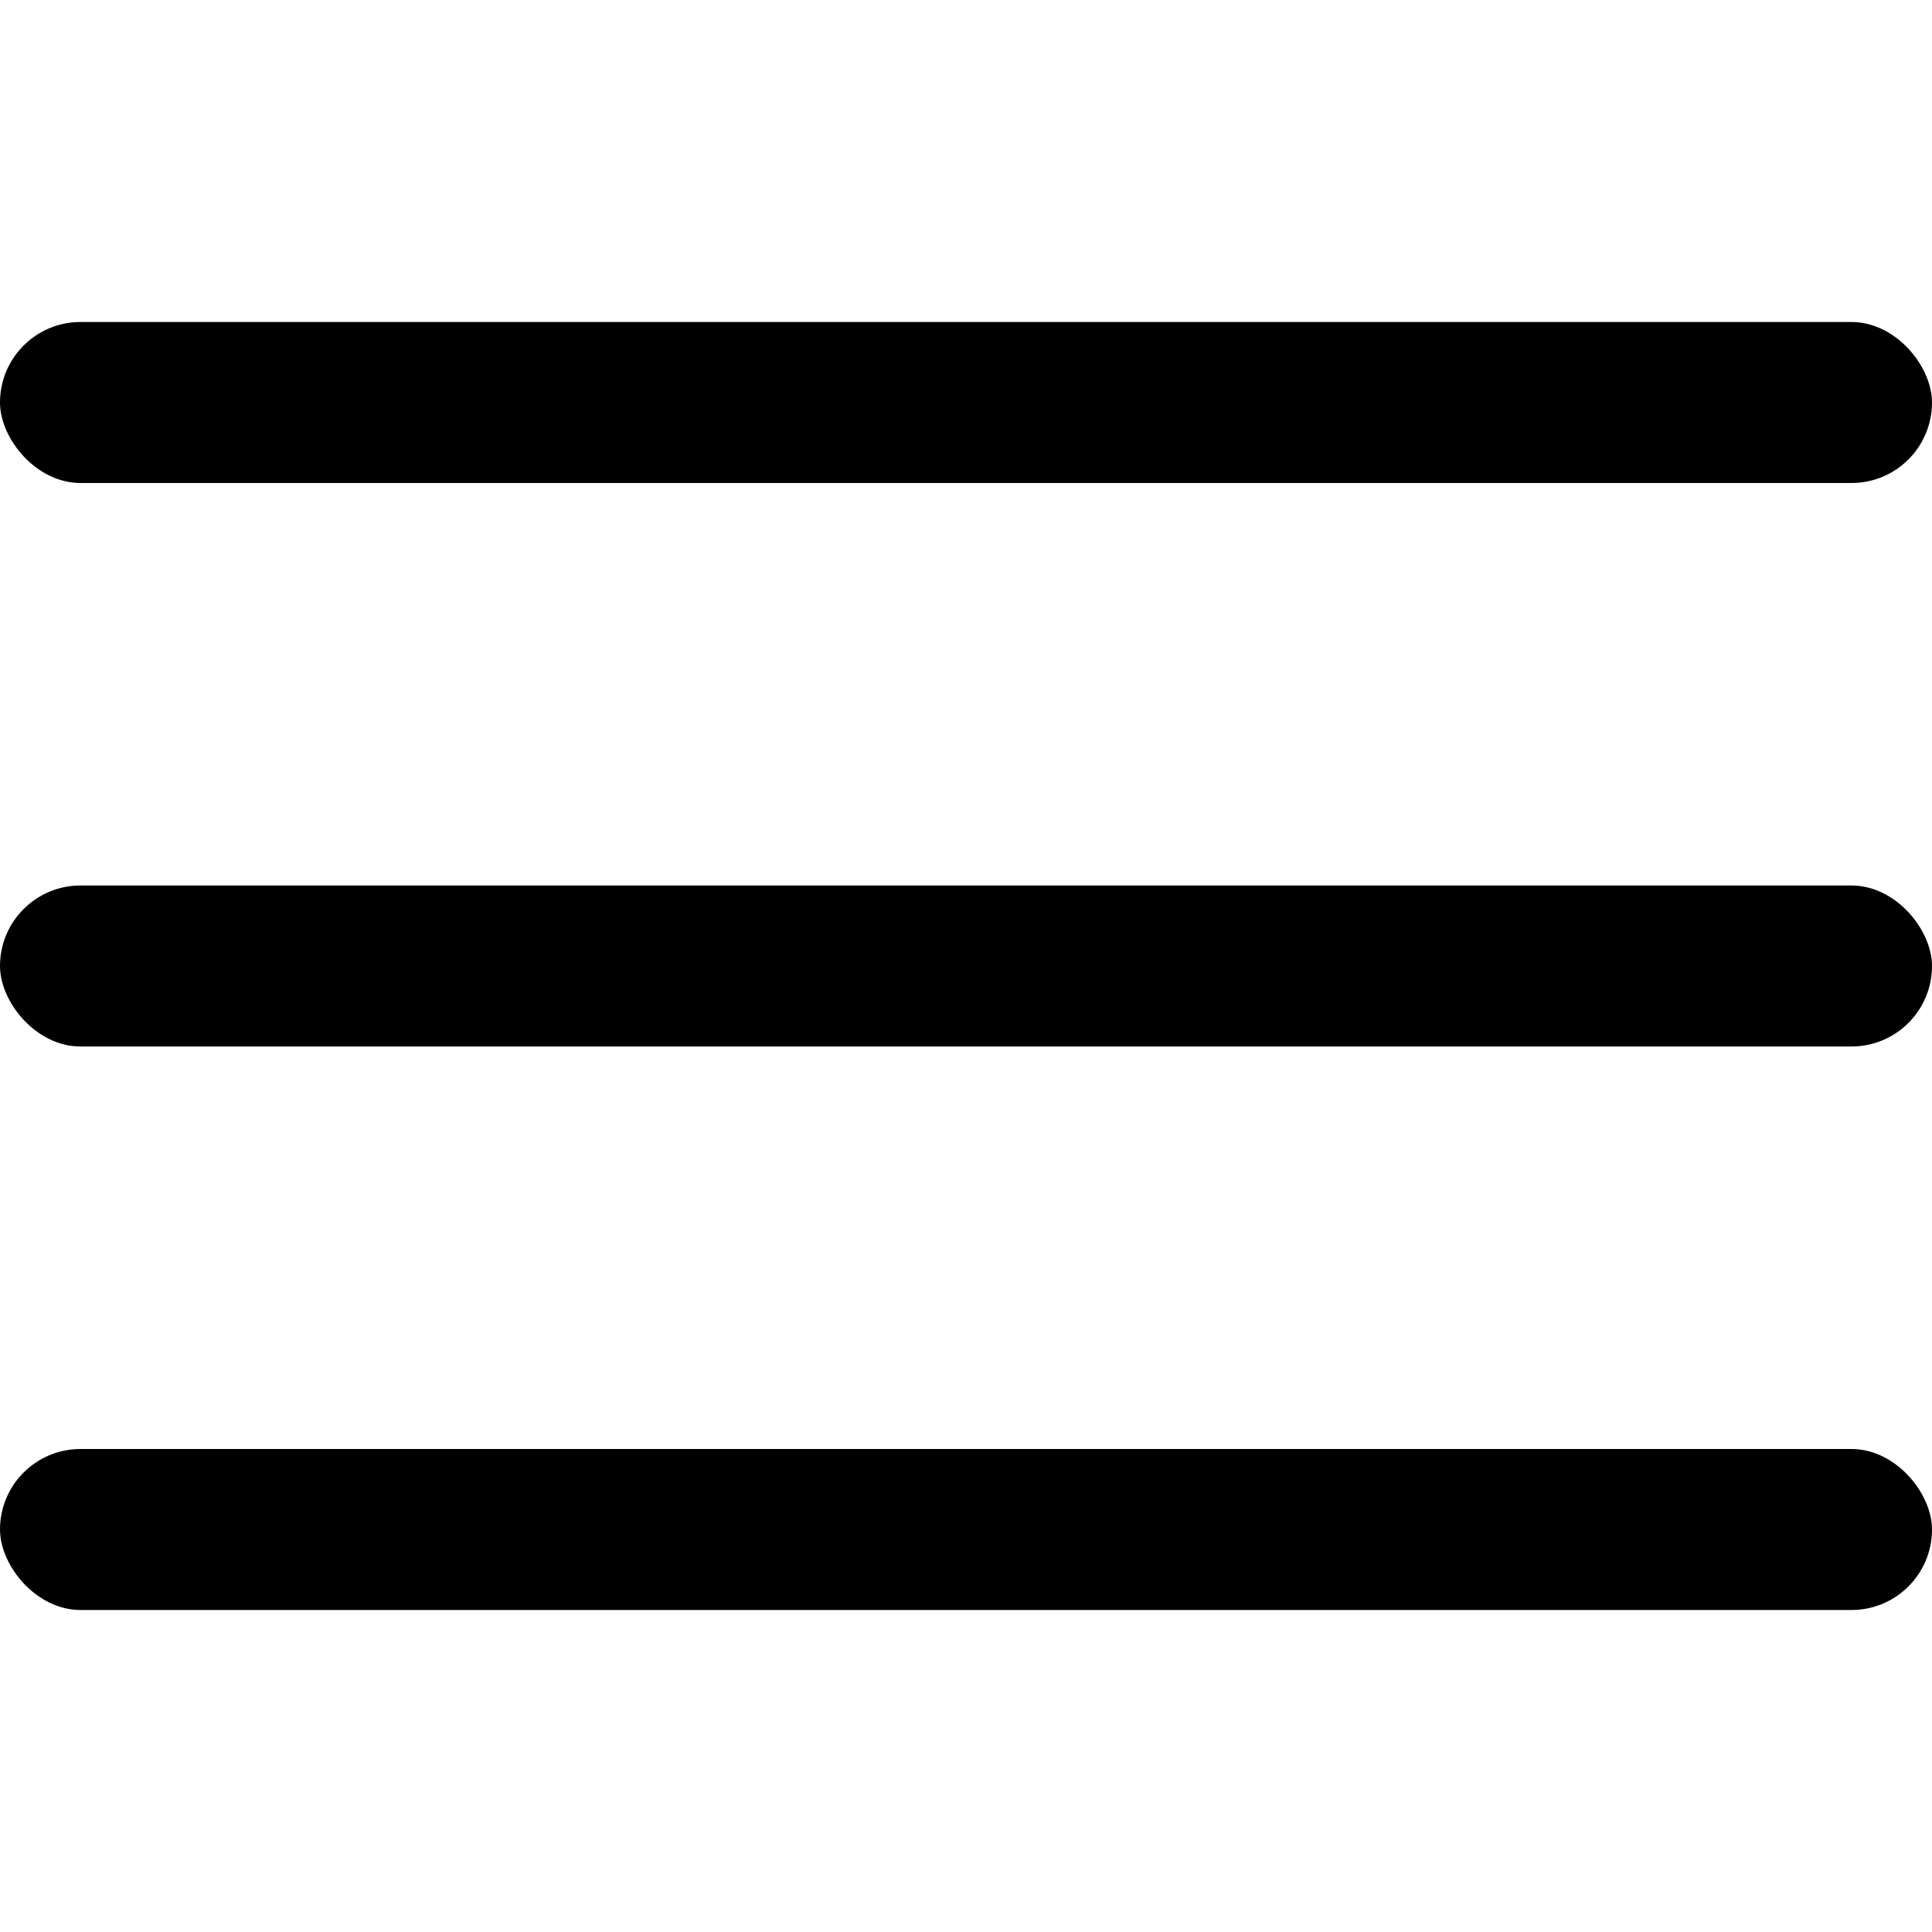<svg xmlns="http://www.w3.org/2000/svg" viewBox="0 0 24 24" width="512" height="512">
    <rect y="11" width="24" height="2" rx="1" />
    <rect y="4" width="24" height="2" rx="1" />
    <rect y="18" width="24" height="2" rx="1" />
</svg>